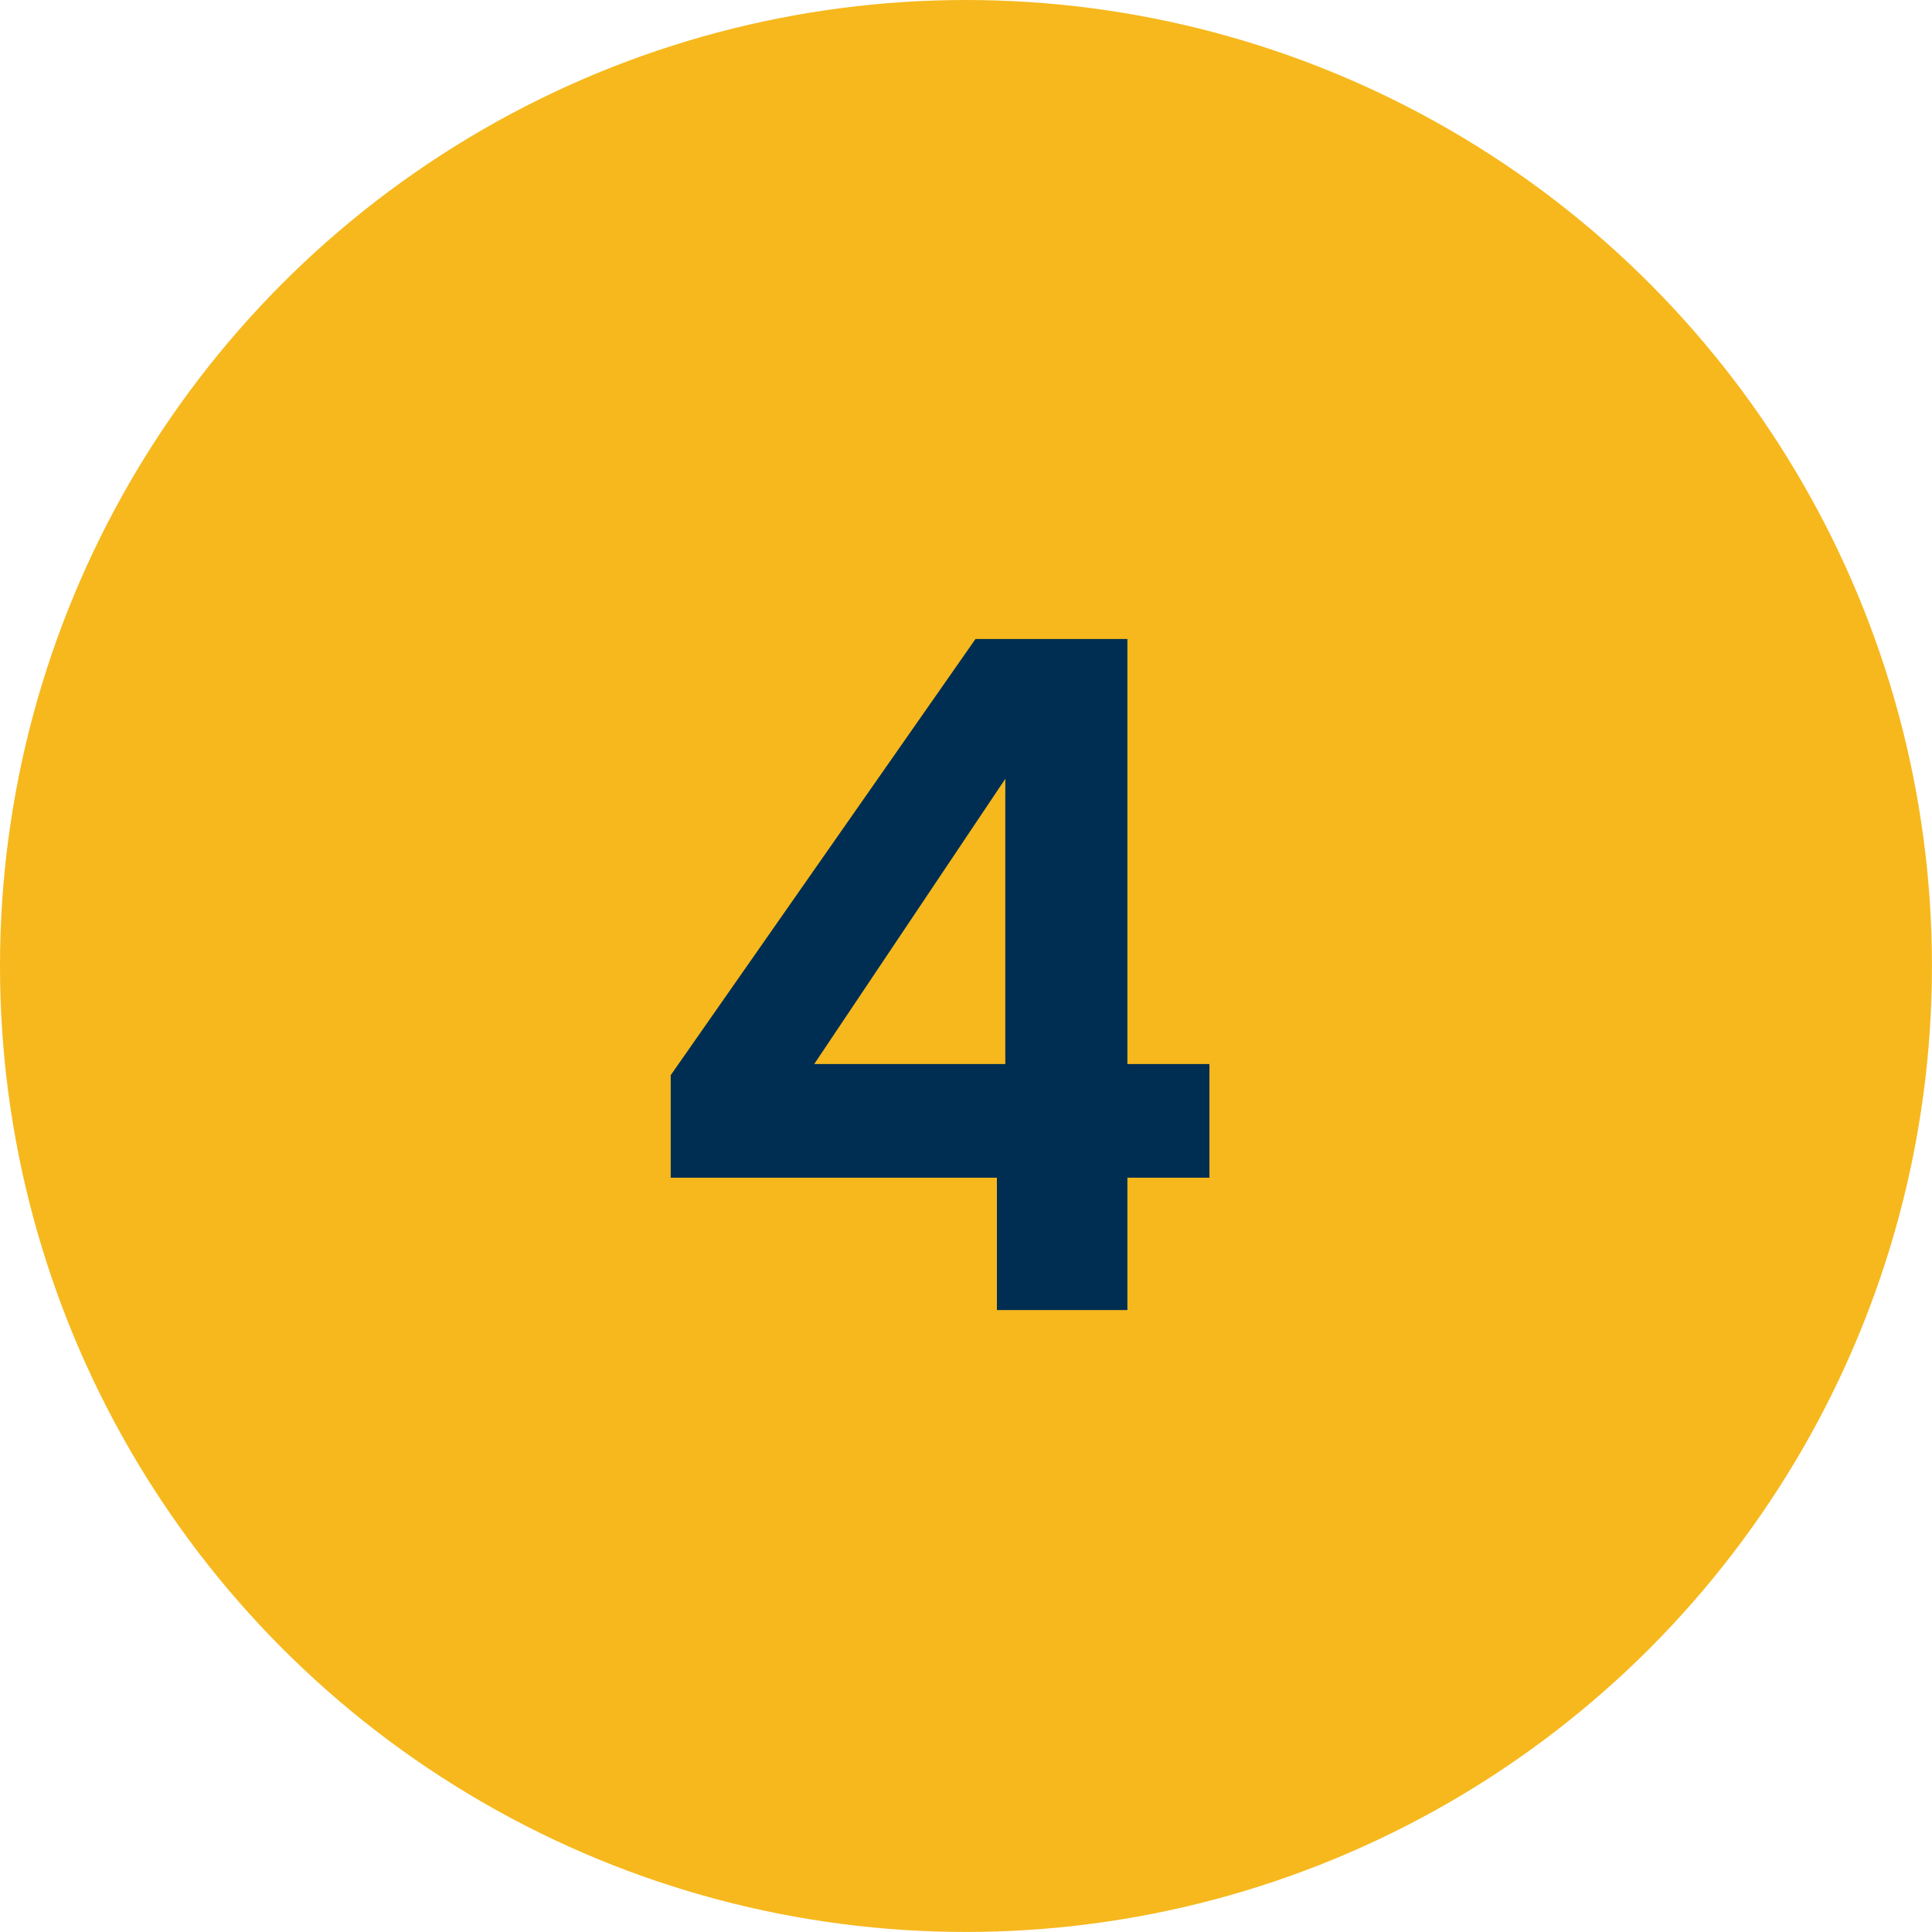<?xml version="1.0" encoding="UTF-8"?>
<svg xmlns="http://www.w3.org/2000/svg" viewBox="0 0 462.27 462.27">
  <circle cx="231.13" cy="231.13" fill="#f6b81d" r="231.13"></circle>
  <path d="m160.48 281.79v-24.53l72.92-104.36h36.35v101.69h19.63v27.2h-19.63v31.67h-31.22v-31.67zm80.06-95.44-45.72 68.24h45.72z" fill="#002e53"></path>
</svg>
